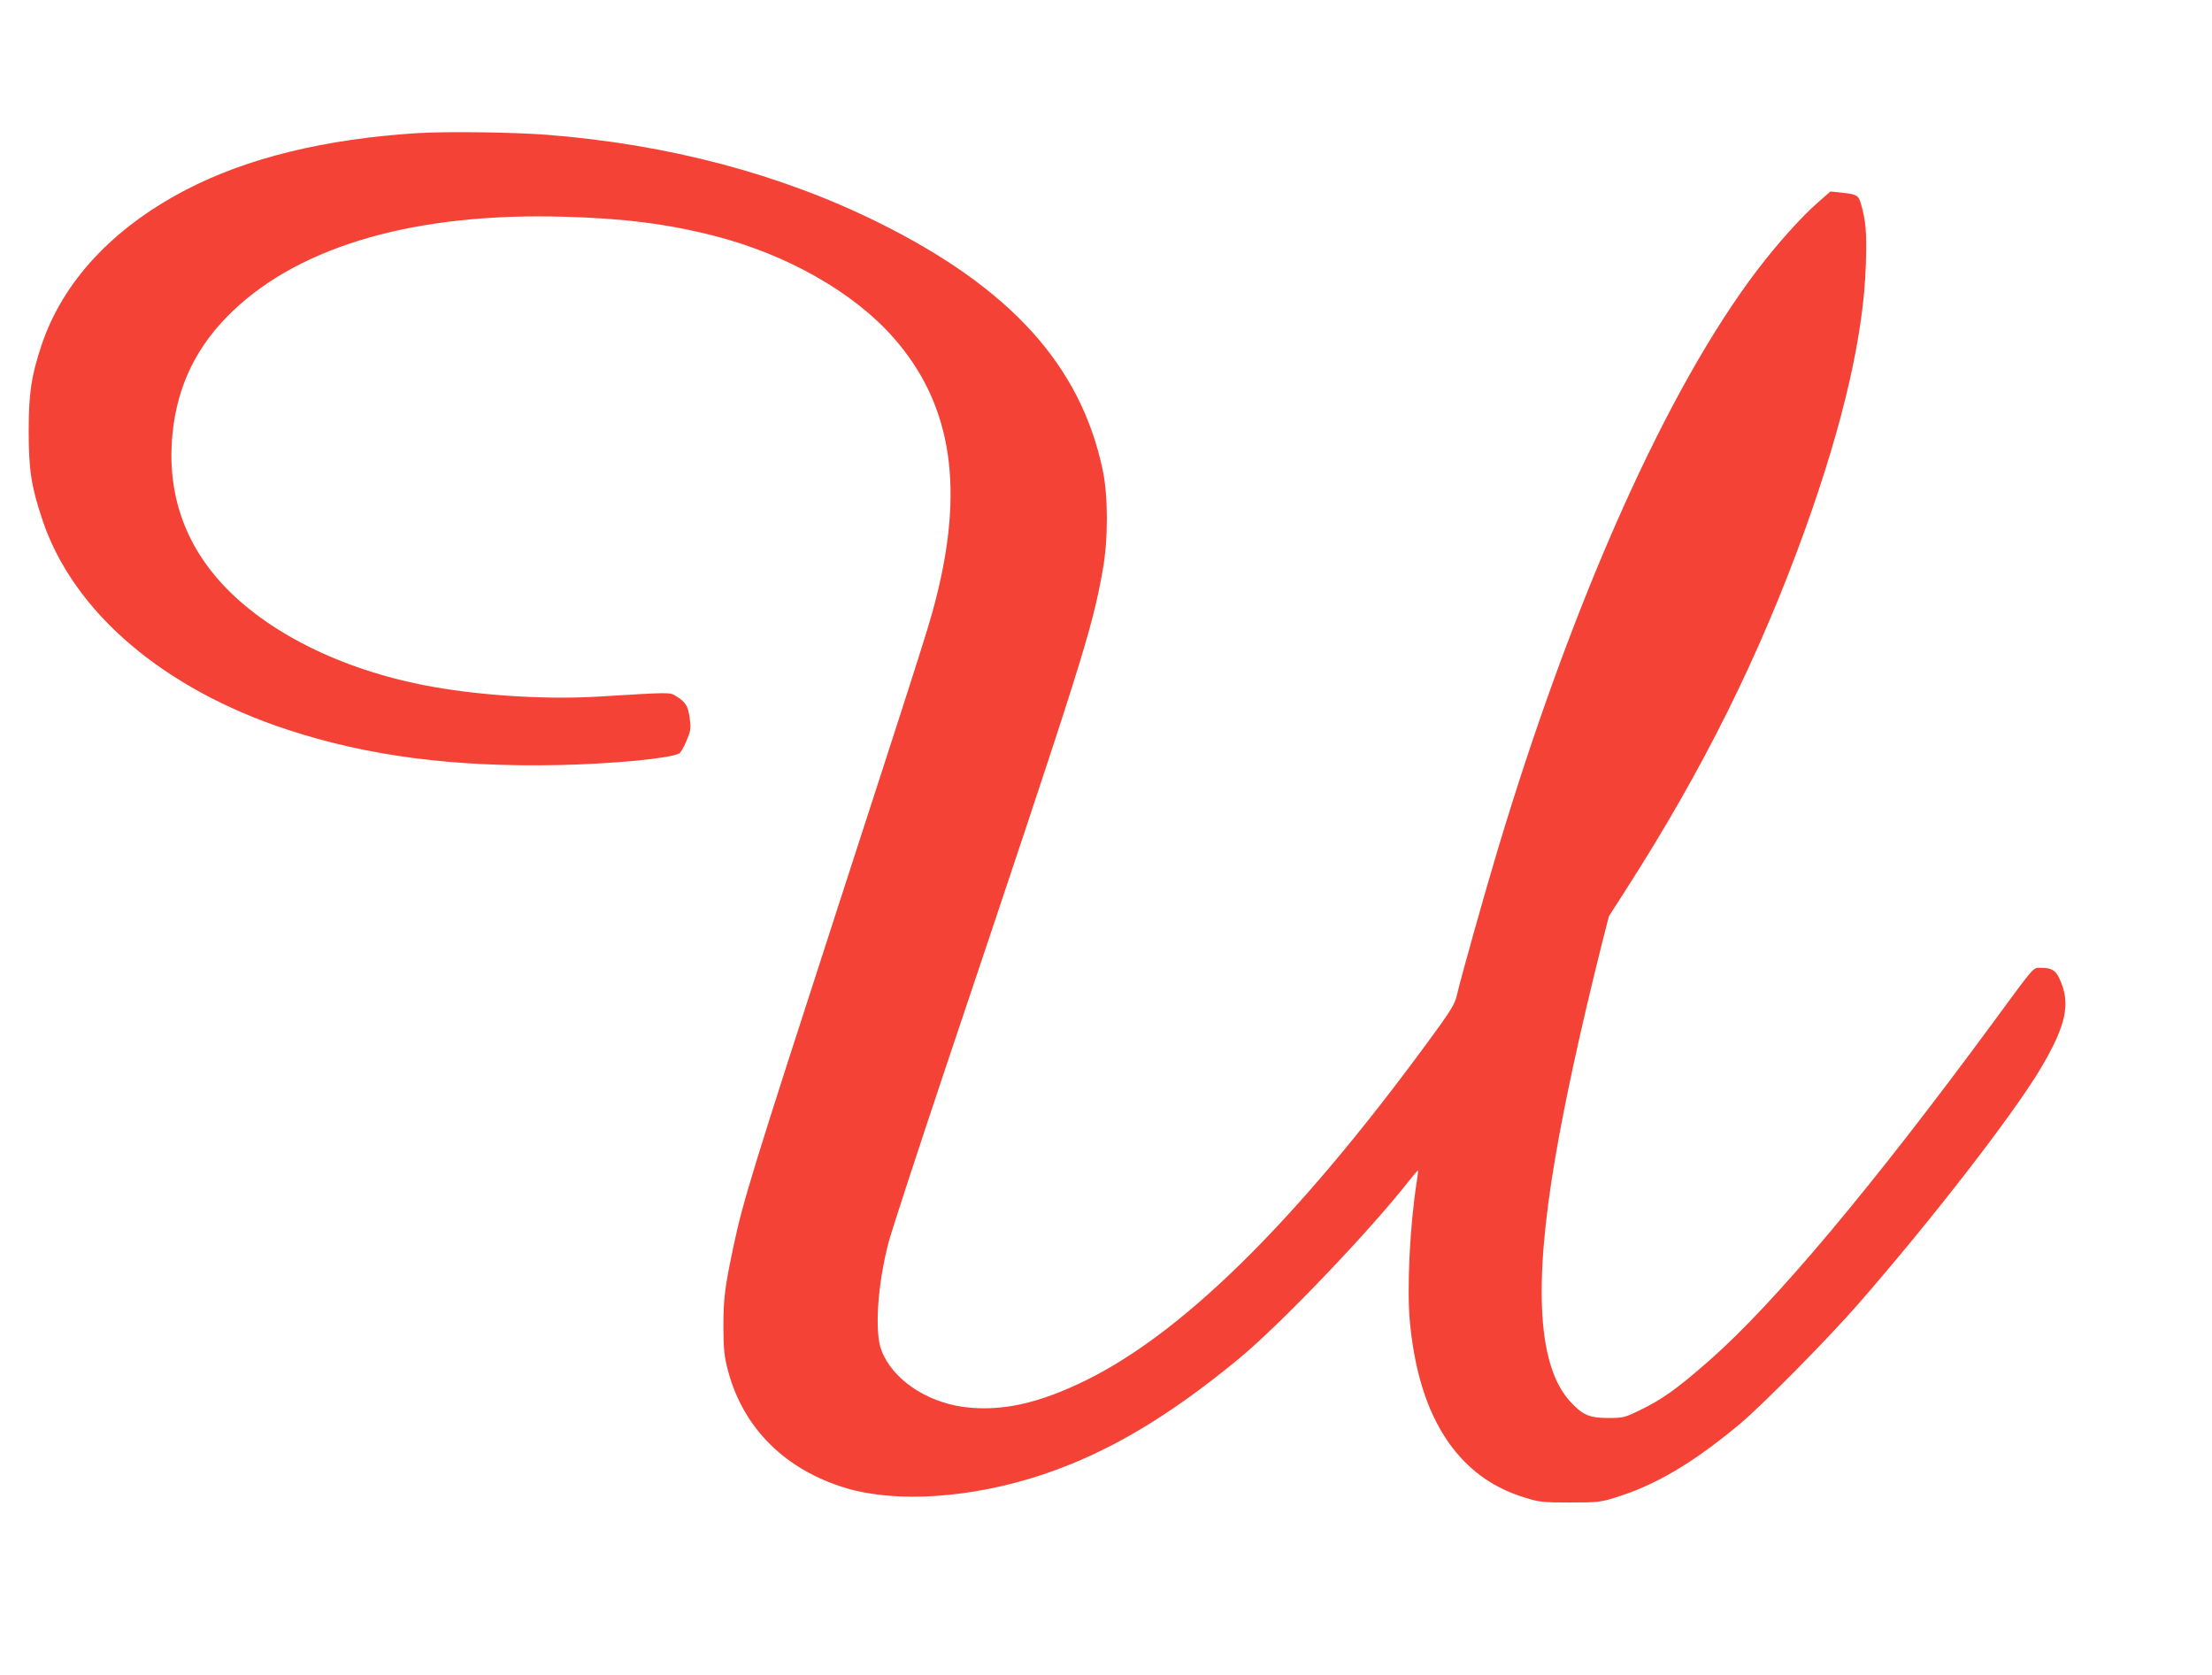 <?xml version="1.0" standalone="no"?>
<!DOCTYPE svg PUBLIC "-//W3C//DTD SVG 20010904//EN"
 "http://www.w3.org/TR/2001/REC-SVG-20010904/DTD/svg10.dtd">
<svg version="1.0" xmlns="http://www.w3.org/2000/svg"
 width="1280pt" height="969pt" viewBox="0 0 1280 969"
 preserveAspectRatio="xMidYMid meet">
<g transform="translate(0,969) scale(0.1,-0.1)"
fill="#f44336" stroke="none">
<path d="M2420 8920 c-541 -34 -991 -144 -1347 -330 -423 -221 -710 -531 -833
-898 -59 -178 -74 -277 -74 -497 0 -224 15 -320 79 -512 178 -534 701 -981
1424 -1217 462 -151 955 -215 1561 -203 316 7 644 38 700 67 9 5 28 38 43 74
25 61 26 72 18 132 -10 70 -24 92 -79 126 -38 23 -24 23 -454 -3 -285 -17
-651 4 -943 55 -501 87 -942 298 -1211 578 -236 245 -339 545 -306 886 28 285
143 518 354 717 398 377 1062 565 1908 541 349 -9 606 -42 874 -111 422 -108
808 -328 1039 -592 325 -371 405 -836 254 -1463 -46 -187 -46 -188 -582 -1840
-484 -1492 -545 -1689 -599 -1944 -52 -245 -60 -308 -60 -476 1 -134 5 -168
27 -253 89 -333 333 -574 687 -679 294 -86 724 -56 1129 78 379 126 730 334
1141 673 240 198 759 741 984 1029 27 34 50 61 52 60 1 -2 -2 -29 -7 -60 -41
-258 -59 -629 -40 -823 30 -309 112 -549 248 -725 109 -140 244 -233 418 -286
83 -26 103 -28 260 -28 157 0 177 2 260 28 233 71 451 200 720 424 133 111
509 492 684 692 433 496 903 1104 1061 1370 148 250 174 376 107 518 -22 48
-47 62 -107 62 -47 0 -31 18 -272 -310 -702 -954 -1270 -1631 -1643 -1959
-191 -168 -278 -230 -414 -295 -81 -39 -91 -41 -176 -41 -107 0 -146 17 -216
92 -189 202 -218 663 -89 1416 55 324 148 749 265 1218 l45 177 100 156 c446
695 771 1349 1036 2084 221 615 339 1128 351 1534 6 183 0 250 -29 351 -14 47
-25 53 -109 62 l-67 7 -73 -64 c-93 -81 -235 -239 -349 -389 -520 -682 -1064
-1895 -1500 -3345 -74 -245 -218 -757 -240 -854 -9 -41 -32 -81 -88 -160 -785
-1088 -1467 -1774 -2052 -2064 -277 -137 -497 -186 -715 -157 -219 30 -413
163 -475 329 -40 106 -22 377 41 620 16 63 167 524 335 1026 795 2366 842
2516 905 2867 32 175 32 429 0 579 -128 607 -535 1055 -1301 1434 -564 279
-1213 451 -1915 506 -190 15 -578 20 -745 10z"/>
</g>
</svg>
